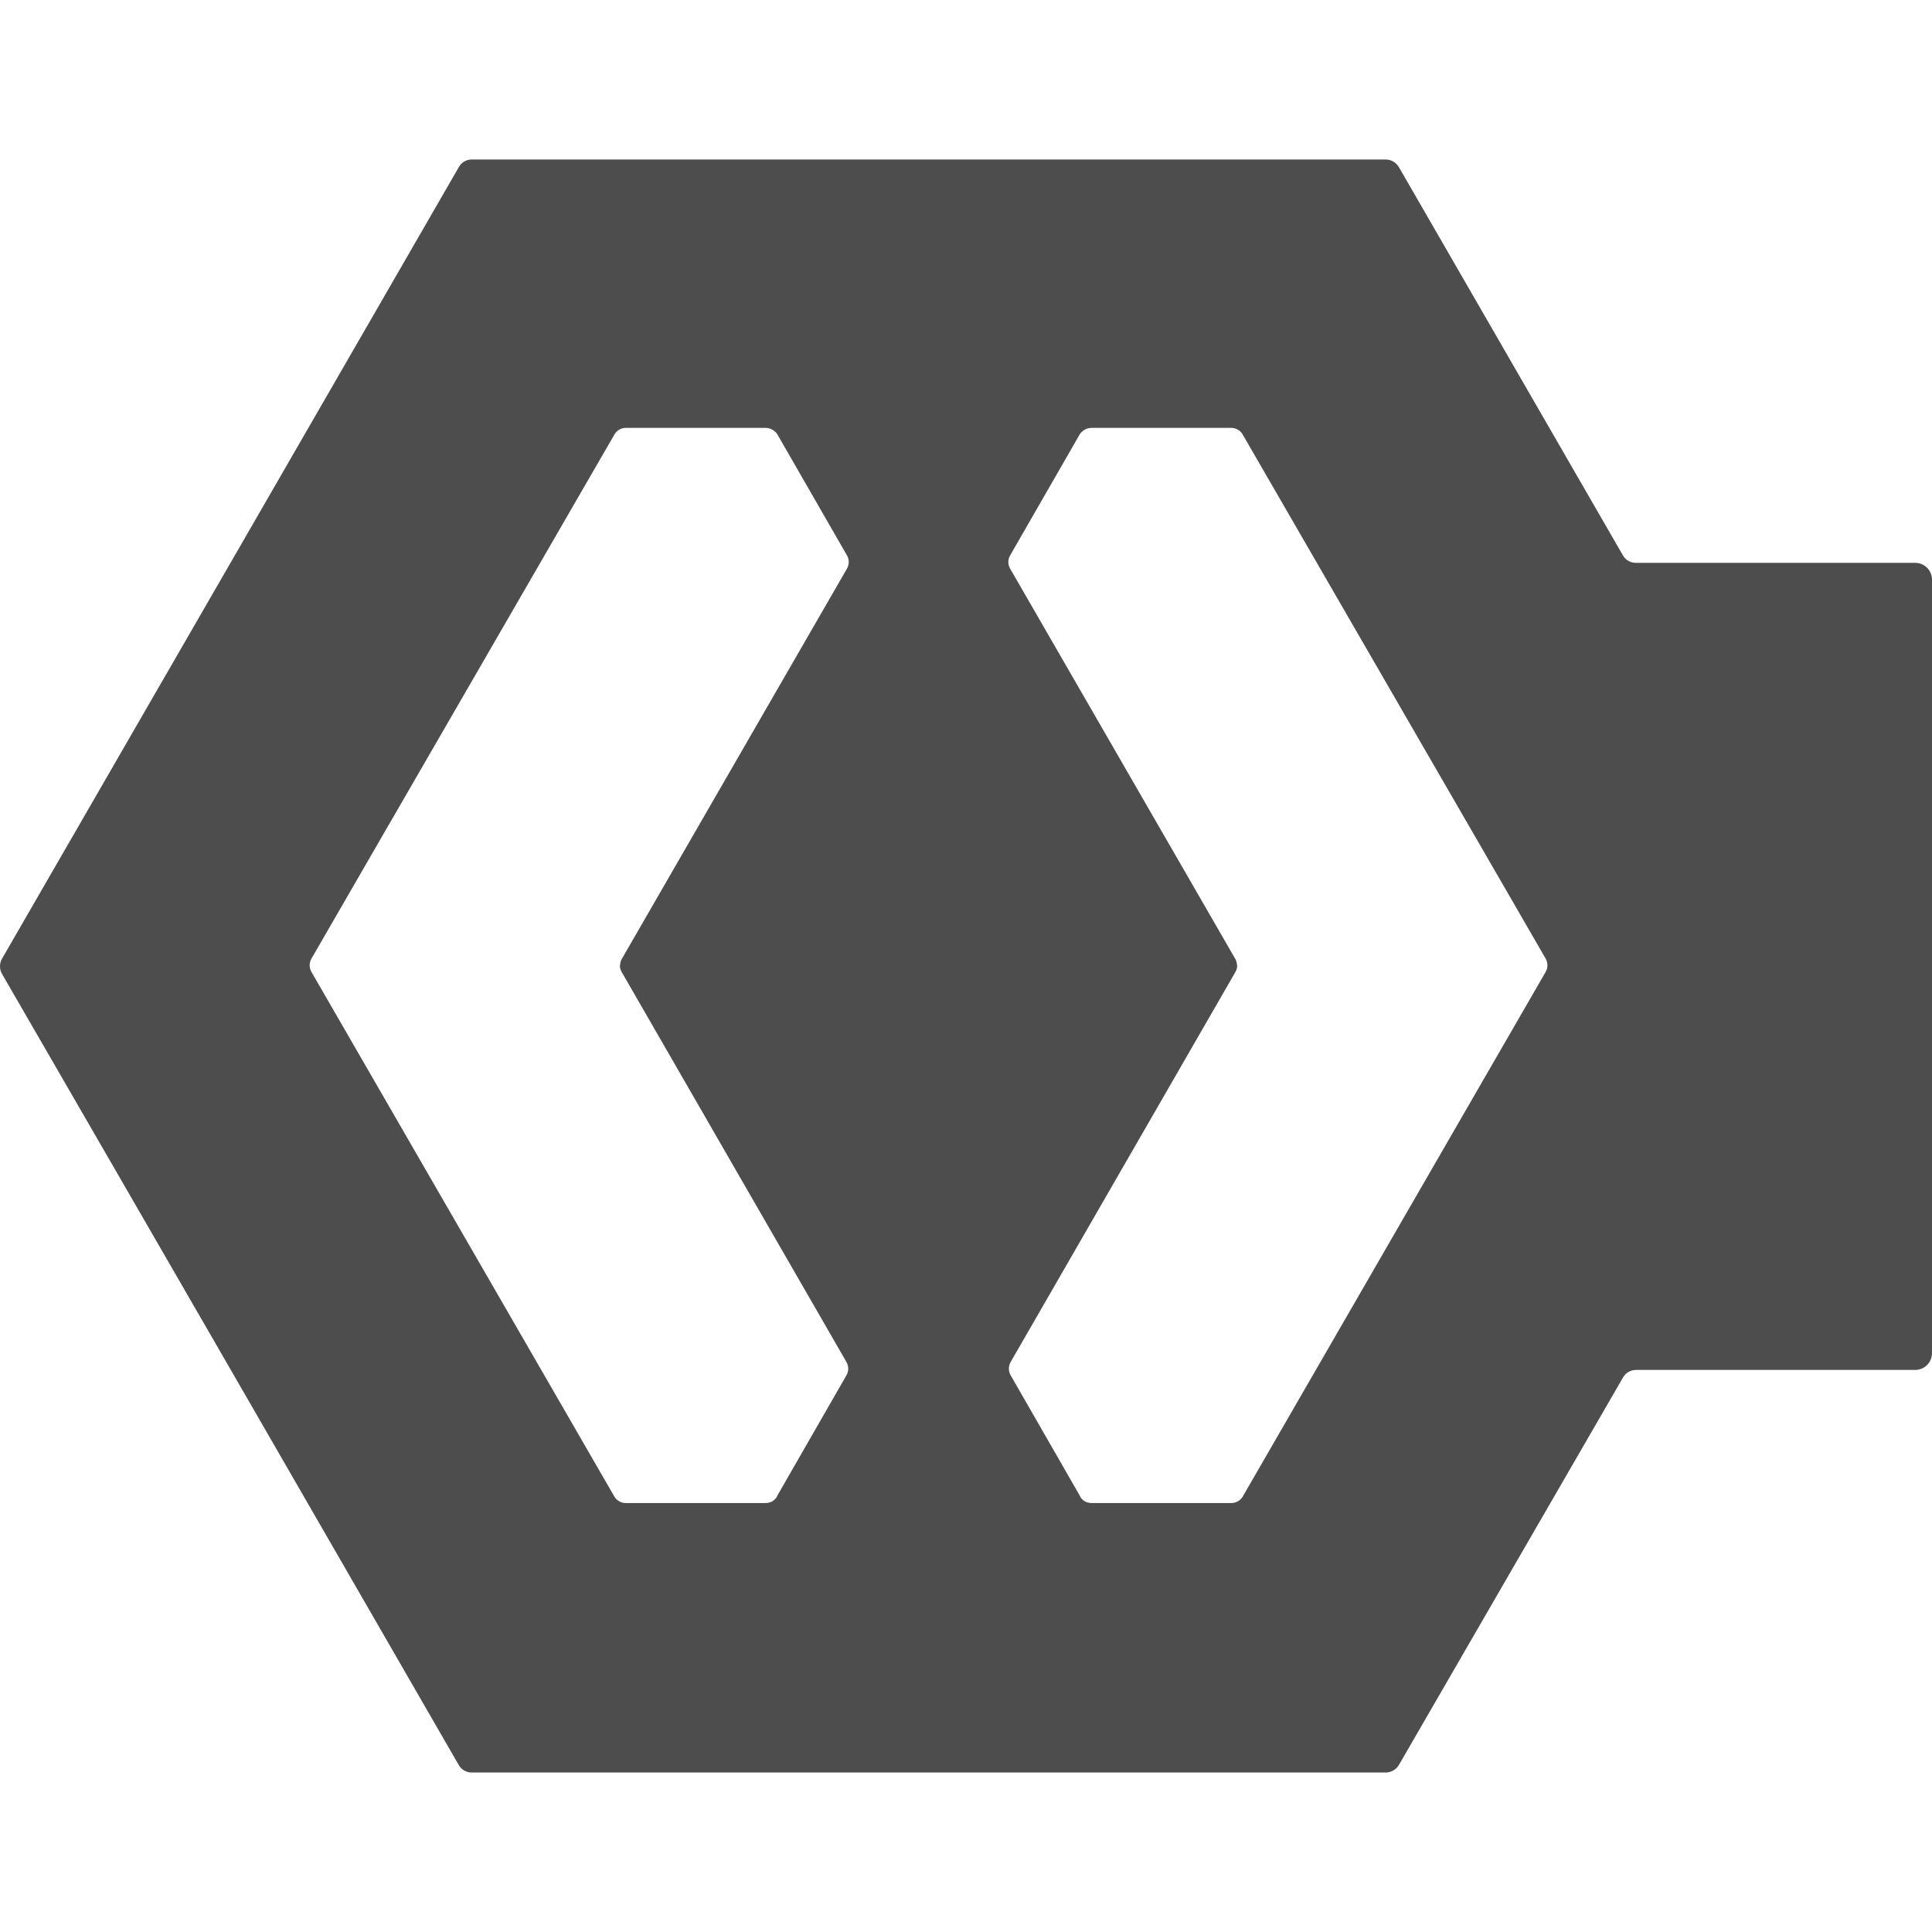 <?xml version="1.0" encoding="UTF-8" standalone="no"?><!DOCTYPE svg PUBLIC "-//W3C//DTD SVG 1.1//EN" "http://www.w3.org/Graphics/SVG/1.1/DTD/svg11.dtd"><svg width="100%" height="100%" viewBox="0 0 256 256" version="1.1" xmlns="http://www.w3.org/2000/svg" xmlns:xlink="http://www.w3.org/1999/xlink" xml:space="preserve" xmlns:serif="http://www.serif.com/" style="fill-rule:evenodd;clip-rule:evenodd;stroke-linejoin:round;stroke-miterlimit:2;"><g><path d="M183.621,234.868l-121.118,0c-0.702,0.005 -1.355,-0.369 -1.707,-0.977l-30.834,-53.447l-14.674,-25.407l-11.762,-20.351l-3.258,-5.632c-0.17,-0.292 -0.259,-0.617 -0.266,-0.944c-0.015,-0.365 0.07,-0.733 0.256,-1.061l29.724,-51.494l30.835,-53.446c0.351,-0.608 1.003,-0.982 1.706,-0.977l121.098,0c0.722,0.012 1.387,0.403 1.747,1.028l29.684,51.443c0.351,0.608 1.004,0.981 1.706,0.976l36.981,0l0.041,0c1.218,0 2.22,1.002 2.22,2.22c0,0.003 0,0.007 0,0.01l0,102.495c0,1.217 -1.002,2.219 -2.22,2.22l-37.002,0c-0.702,-0.005 -1.355,0.368 -1.706,0.976l-29.724,51.391c-0.37,0.599 -1.022,0.968 -1.727,0.977Zm-20.464,-35.707c0.606,0 1.169,-0.311 1.49,-0.822l40.147,-69.532c0.162,-0.27 0.247,-0.579 0.247,-0.894c0.004,-0.315 -0.078,-0.624 -0.237,-0.895l-10.498,-18.17l-0.002,0.004l-29.677,-51.335c-0.322,-0.512 -0.886,-0.823 -1.491,-0.822l-18.5,0c-0.294,0.004 -0.582,0.076 -0.843,0.209l-0.051,0.027c-0.253,0.139 -0.47,0.332 -0.638,0.566l-9.25,16.085c-0.324,0.548 -0.324,1.231 0,1.778l29.807,51.669c0.16,0.267 0.245,0.572 0.246,0.884l0.031,0c0,0.315 -0.085,0.624 -0.247,0.894l-29.806,51.72c-0.271,0.518 -0.271,1.137 0,1.655l9.25,16.105l0,0.052c0.145,0.226 0.337,0.419 0.561,0.567l0.046,0.029c0.274,0.151 0.601,0.222 0.914,0.226l18.501,0Zm-60.779,-0.255c0.224,-0.148 0.415,-0.341 0.561,-0.567l0,-0.052l9.25,-16.105c0.271,-0.518 0.271,-1.137 0,-1.655l-29.807,-51.72c-0.161,-0.27 -0.247,-0.579 -0.246,-0.894l0.031,0c0.001,-0.312 0.086,-0.617 0.246,-0.884l29.807,-51.669c0.324,-0.547 0.324,-1.23 0,-1.778l-9.25,-16.085c-0.168,-0.234 -0.386,-0.427 -0.638,-0.566l-0.051,-0.027c-0.261,-0.133 -0.549,-0.205 -0.843,-0.209l-18.501,0c-0.604,-0.001 -1.168,0.31 -1.49,0.822l-29.677,51.335l-0.002,-0.004l-10.498,18.17c-0.159,0.271 -0.241,0.58 -0.237,0.895c0,0.315 0.085,0.624 0.247,0.894l40.147,69.532c0.321,0.511 0.885,0.823 1.49,0.822l18.501,0c0.313,-0.004 0.64,-0.075 0.914,-0.226l0.046,-0.029Z" style="fill:#4d4d4d;fill-rule:nonzero;"/></g></svg>